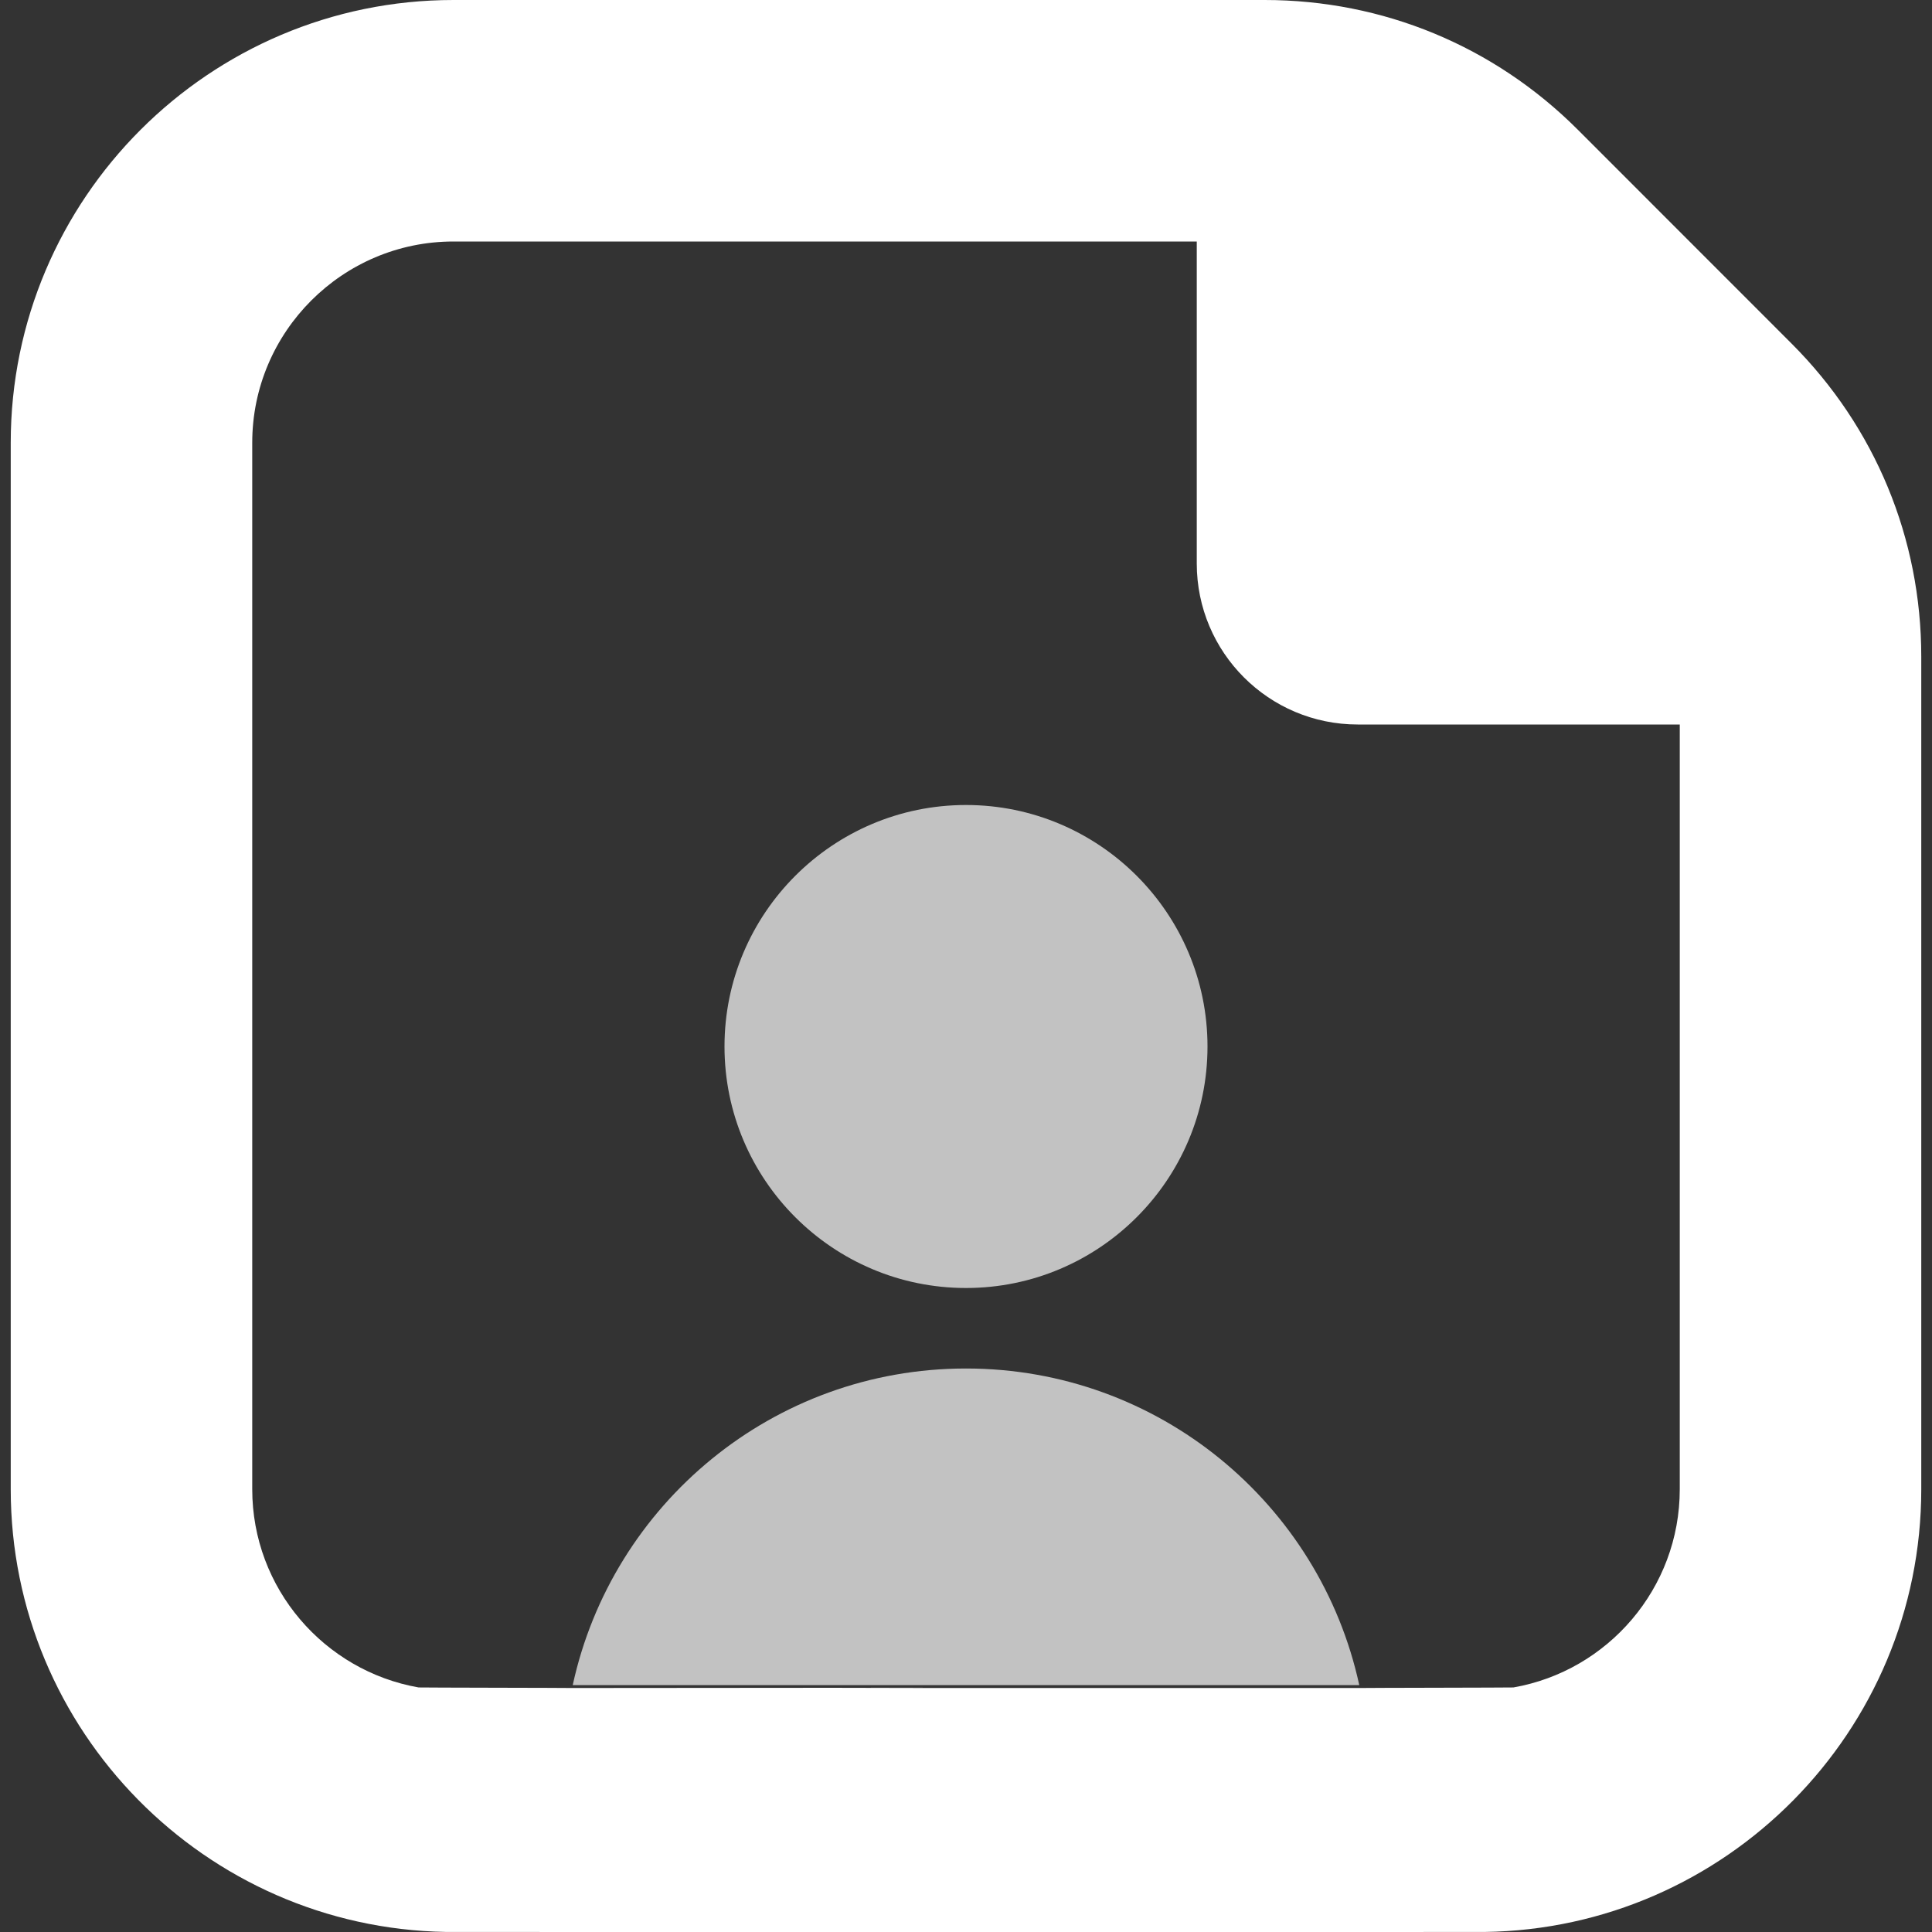 <svg width="90" height="90" viewBox="0 0 90 90" fill="none" xmlns="http://www.w3.org/2000/svg">
  <rect x="0" y="0" width="90" height="90" fill="#333333" stroke="none"/>
  <g clip-path="url(#clip0_173_3236)">
    <path d="M89.5 30.589V69.375C89.5 80.654 80.398 89.846 69.158 89.998C69.064 89.999 61.97 90 61.875 90H28.125C28.004 90 20.884 89.999 20.764 89.997C9.556 89.803 0.5 80.628 0.5 69.375V20.625C0.5 9.251 9.751 0 21.125 0H58.911C64.424 0 69.603 2.145 73.499 6.041L83.459 16.005C87.355 19.901 89.5 25.08 89.5 30.589ZM78.25 69.375V33.75H63.25C59.106 33.75 55.75 30.394 55.75 26.25V11.25H21.125C15.957 11.25 11.75 15.457 11.75 20.625V69.375C11.75 73.991 15.101 77.834 19.5 78.608C19.55 78.617 26.601 78.626 26.651 78.634C54.5 78.608 38.5 78.634 38.5 78.634C38.5 78.634 55 78.634 63.349 78.634C63.4 78.626 70.45 78.617 70.501 78.608C74.9 77.837 78.25 73.991 78.25 69.375Z" fill="#fff"/>
    <path opacity="0.7" fill-rule="evenodd" clip-rule="evenodd" d="M45 60C51.206 60 56.25 54.956 56.25 48.75C56.25 42.544 51.206 37.5 45 37.5C38.794 37.5 33.75 42.544 33.75 48.75C33.75 54.956 38.794 60 45 60ZM26.68 78.5H63.32C61.488 70.066 53.983 63.75 45 63.75C36.017 63.75 28.512 70.066 26.68 78.5Z" fill="#fff"/>
  </g>
  <defs>
    <clipPath id="clip0_173_3236">
      <rect width="90" height="90" fill="white"/>
    </clipPath>
  </defs>
</svg>
